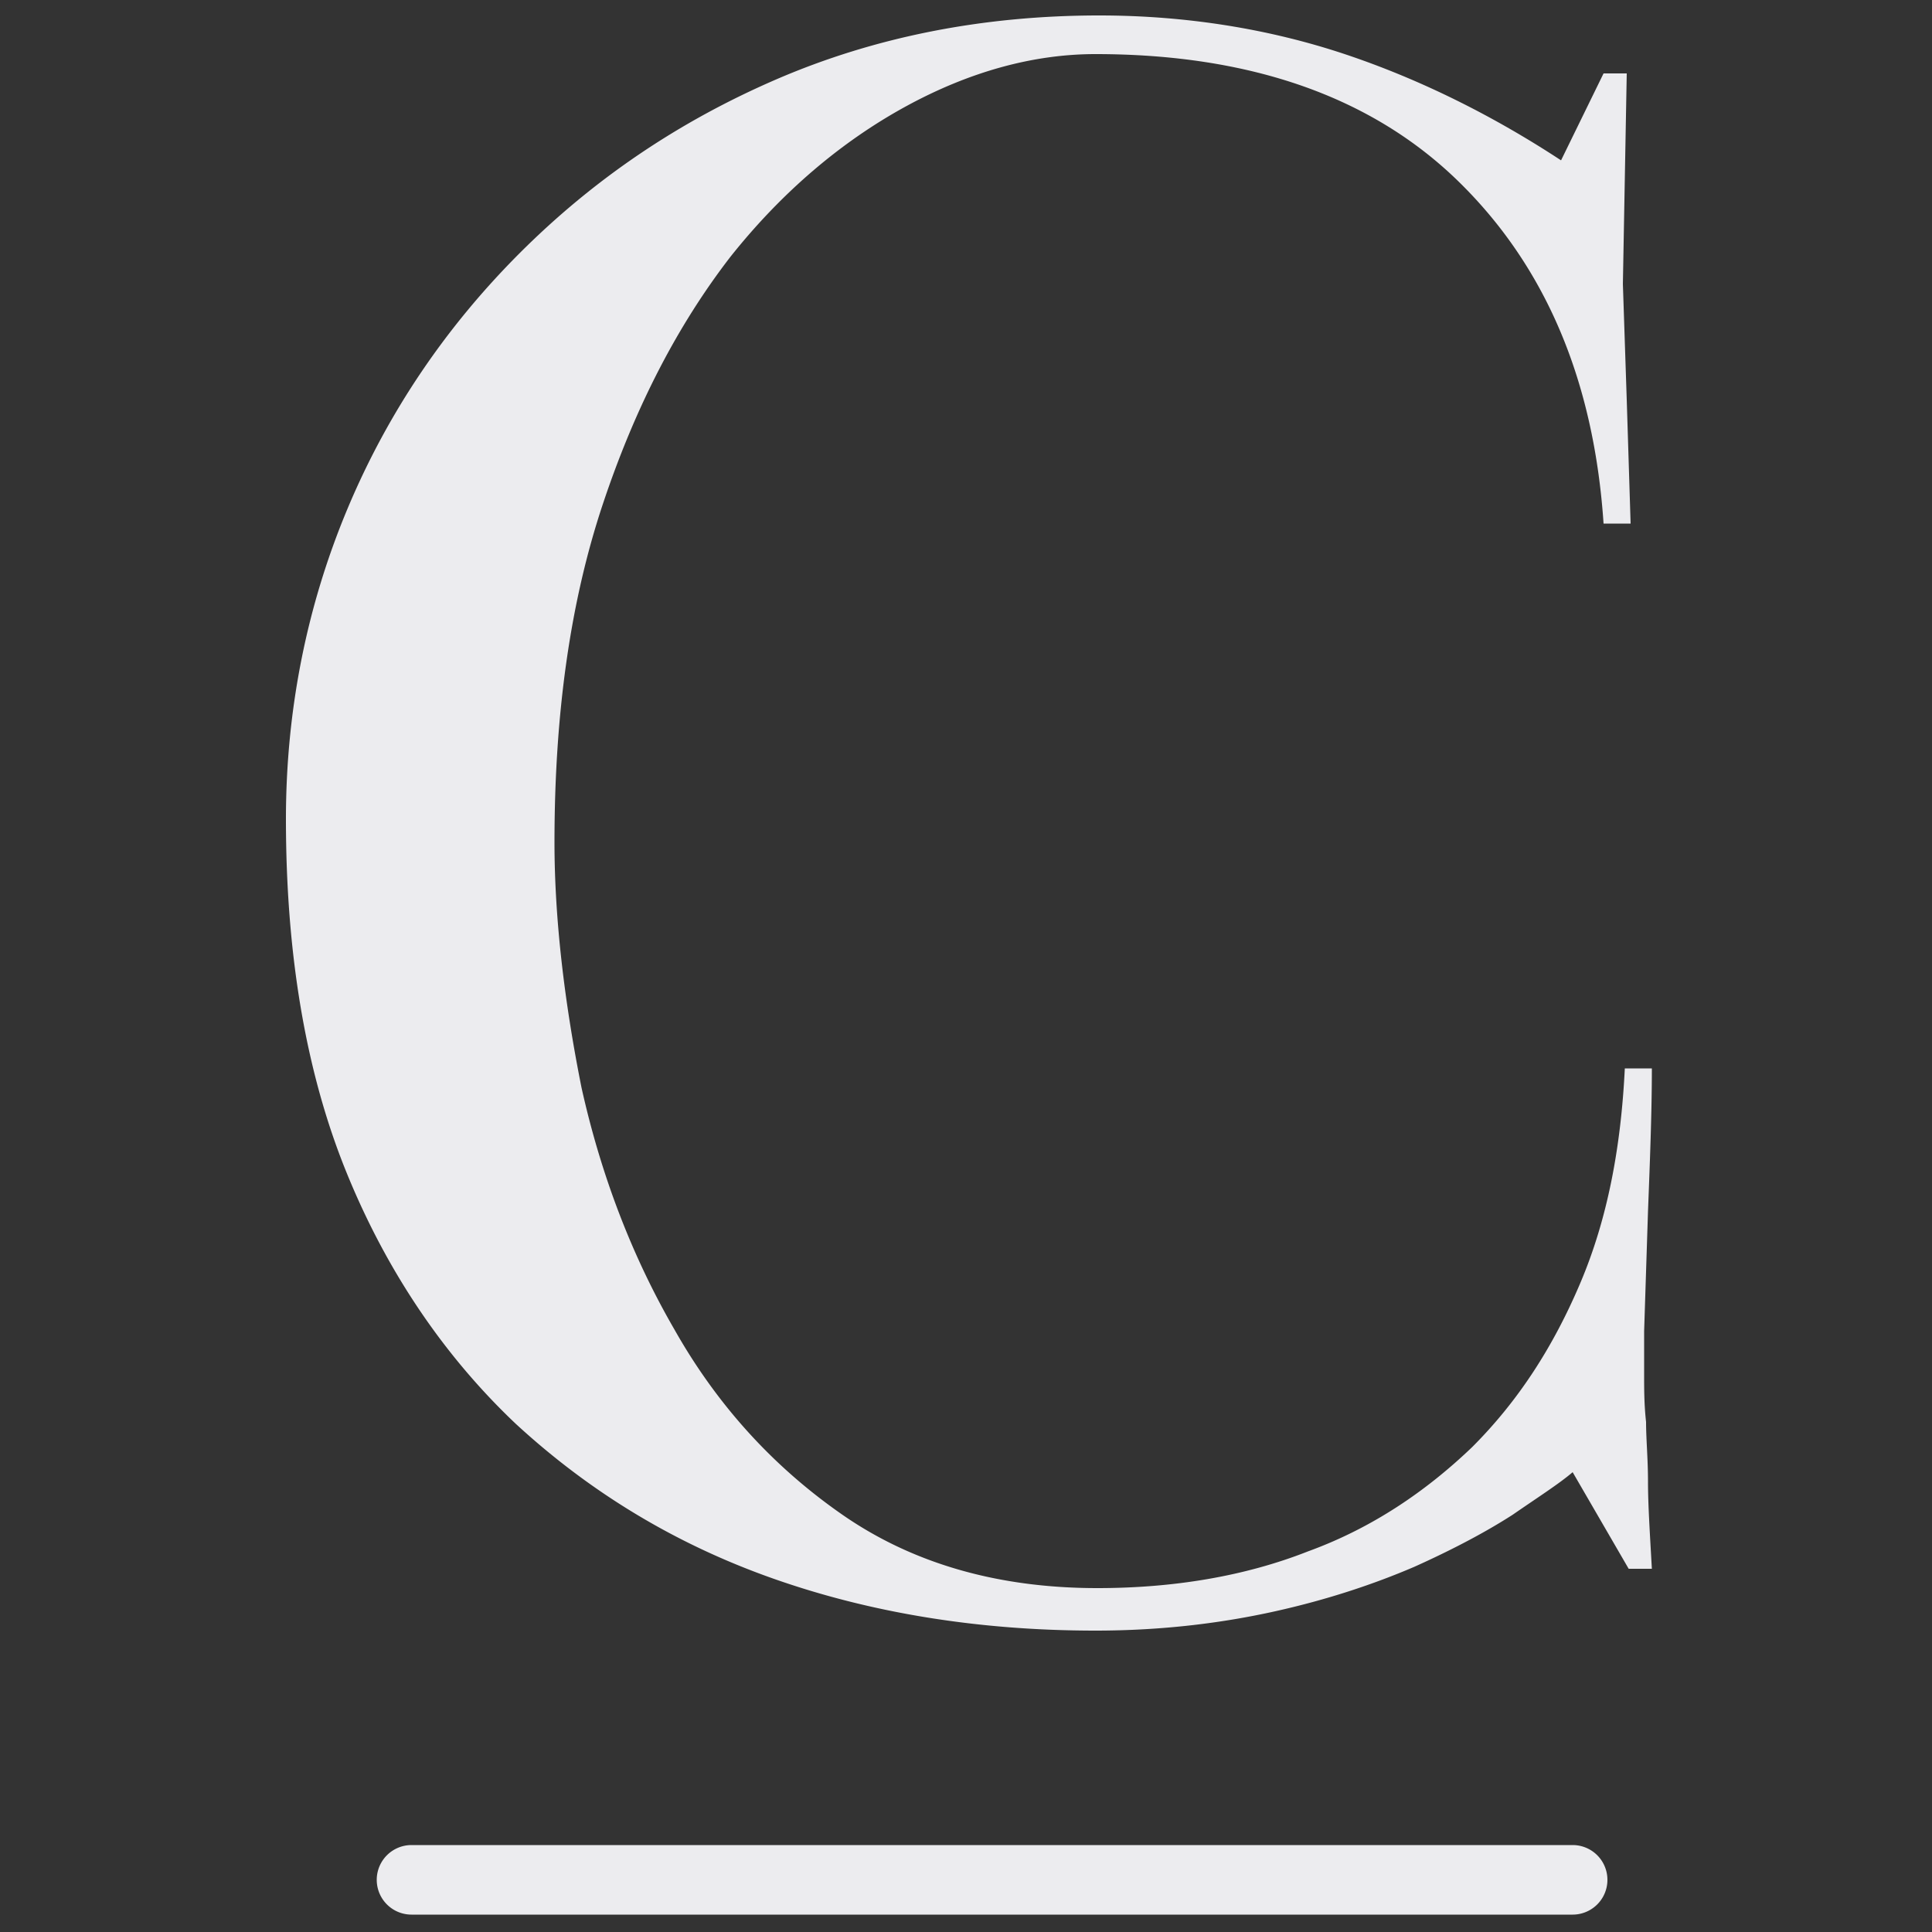 <svg xmlns="http://www.w3.org/2000/svg" viewBox="0 0 100 100" fill="#ececef"><rect x="0" y="0" width="100" height="100" fill="#333333" stroke="none"/><path d="M84.2 3.8L84 14.7l.2 6 .2 6.4H83c-.5-7.4-3-13.3-7.5-17.7S64.7 2.8 56.7 2.8c-3.2 0-6.5.9-9.8 2.7s-6.4 4.4-9.1 7.8c-2.7 3.5-4.9 7.7-6.6 12.8S28.7 37 28.7 43.6c0 3.9.5 8.2 1.4 12.7 1 4.5 2.6 8.7 4.8 12.5 2.2 3.9 5.1 7.1 8.7 9.6s8 3.8 13.2 3.8c3.9 0 7.6-.6 10.9-1.9 3.3-1.2 6.1-3.1 8.5-5.4 2.4-2.4 4.2-5.2 5.6-8.5s2.1-7 2.3-11.1h1.4c0 2.3-.1 4.8-.2 7.4l-.2 6.2v2.3c0 .7 0 1.5.1 2.4 0 .9.1 1.9.1 3.1s.1 2.7.2 4.5h-1.2l-2.9-5c-.7.6-1.8 1.3-3.1 2.2-1.4.9-3.1 1.8-5.1 2.7-2.1.9-4.5 1.7-7.2 2.3s-5.8 1-9.3 1c-6 0-11.6-.9-16.7-2.7s-9.5-4.5-13.3-8c-3.7-3.5-6.7-7.9-8.8-13.1s-3.1-11.3-3.1-18.2c0-5.7 1.1-11.1 3.2-16.1s5.1-9.4 8.9-13.2 8.2-6.8 13.3-9S50.9.8 56.9.8c4.5 0 8.8.7 12.7 2S77.3 6 80.8 8.3L83 3.8h1.2zM21.3 99.1h60.1a1.8 1.8 0 1 0 0-3.6H21.3a1.8 1.8 0 1 0 0 3.6z"/></svg>